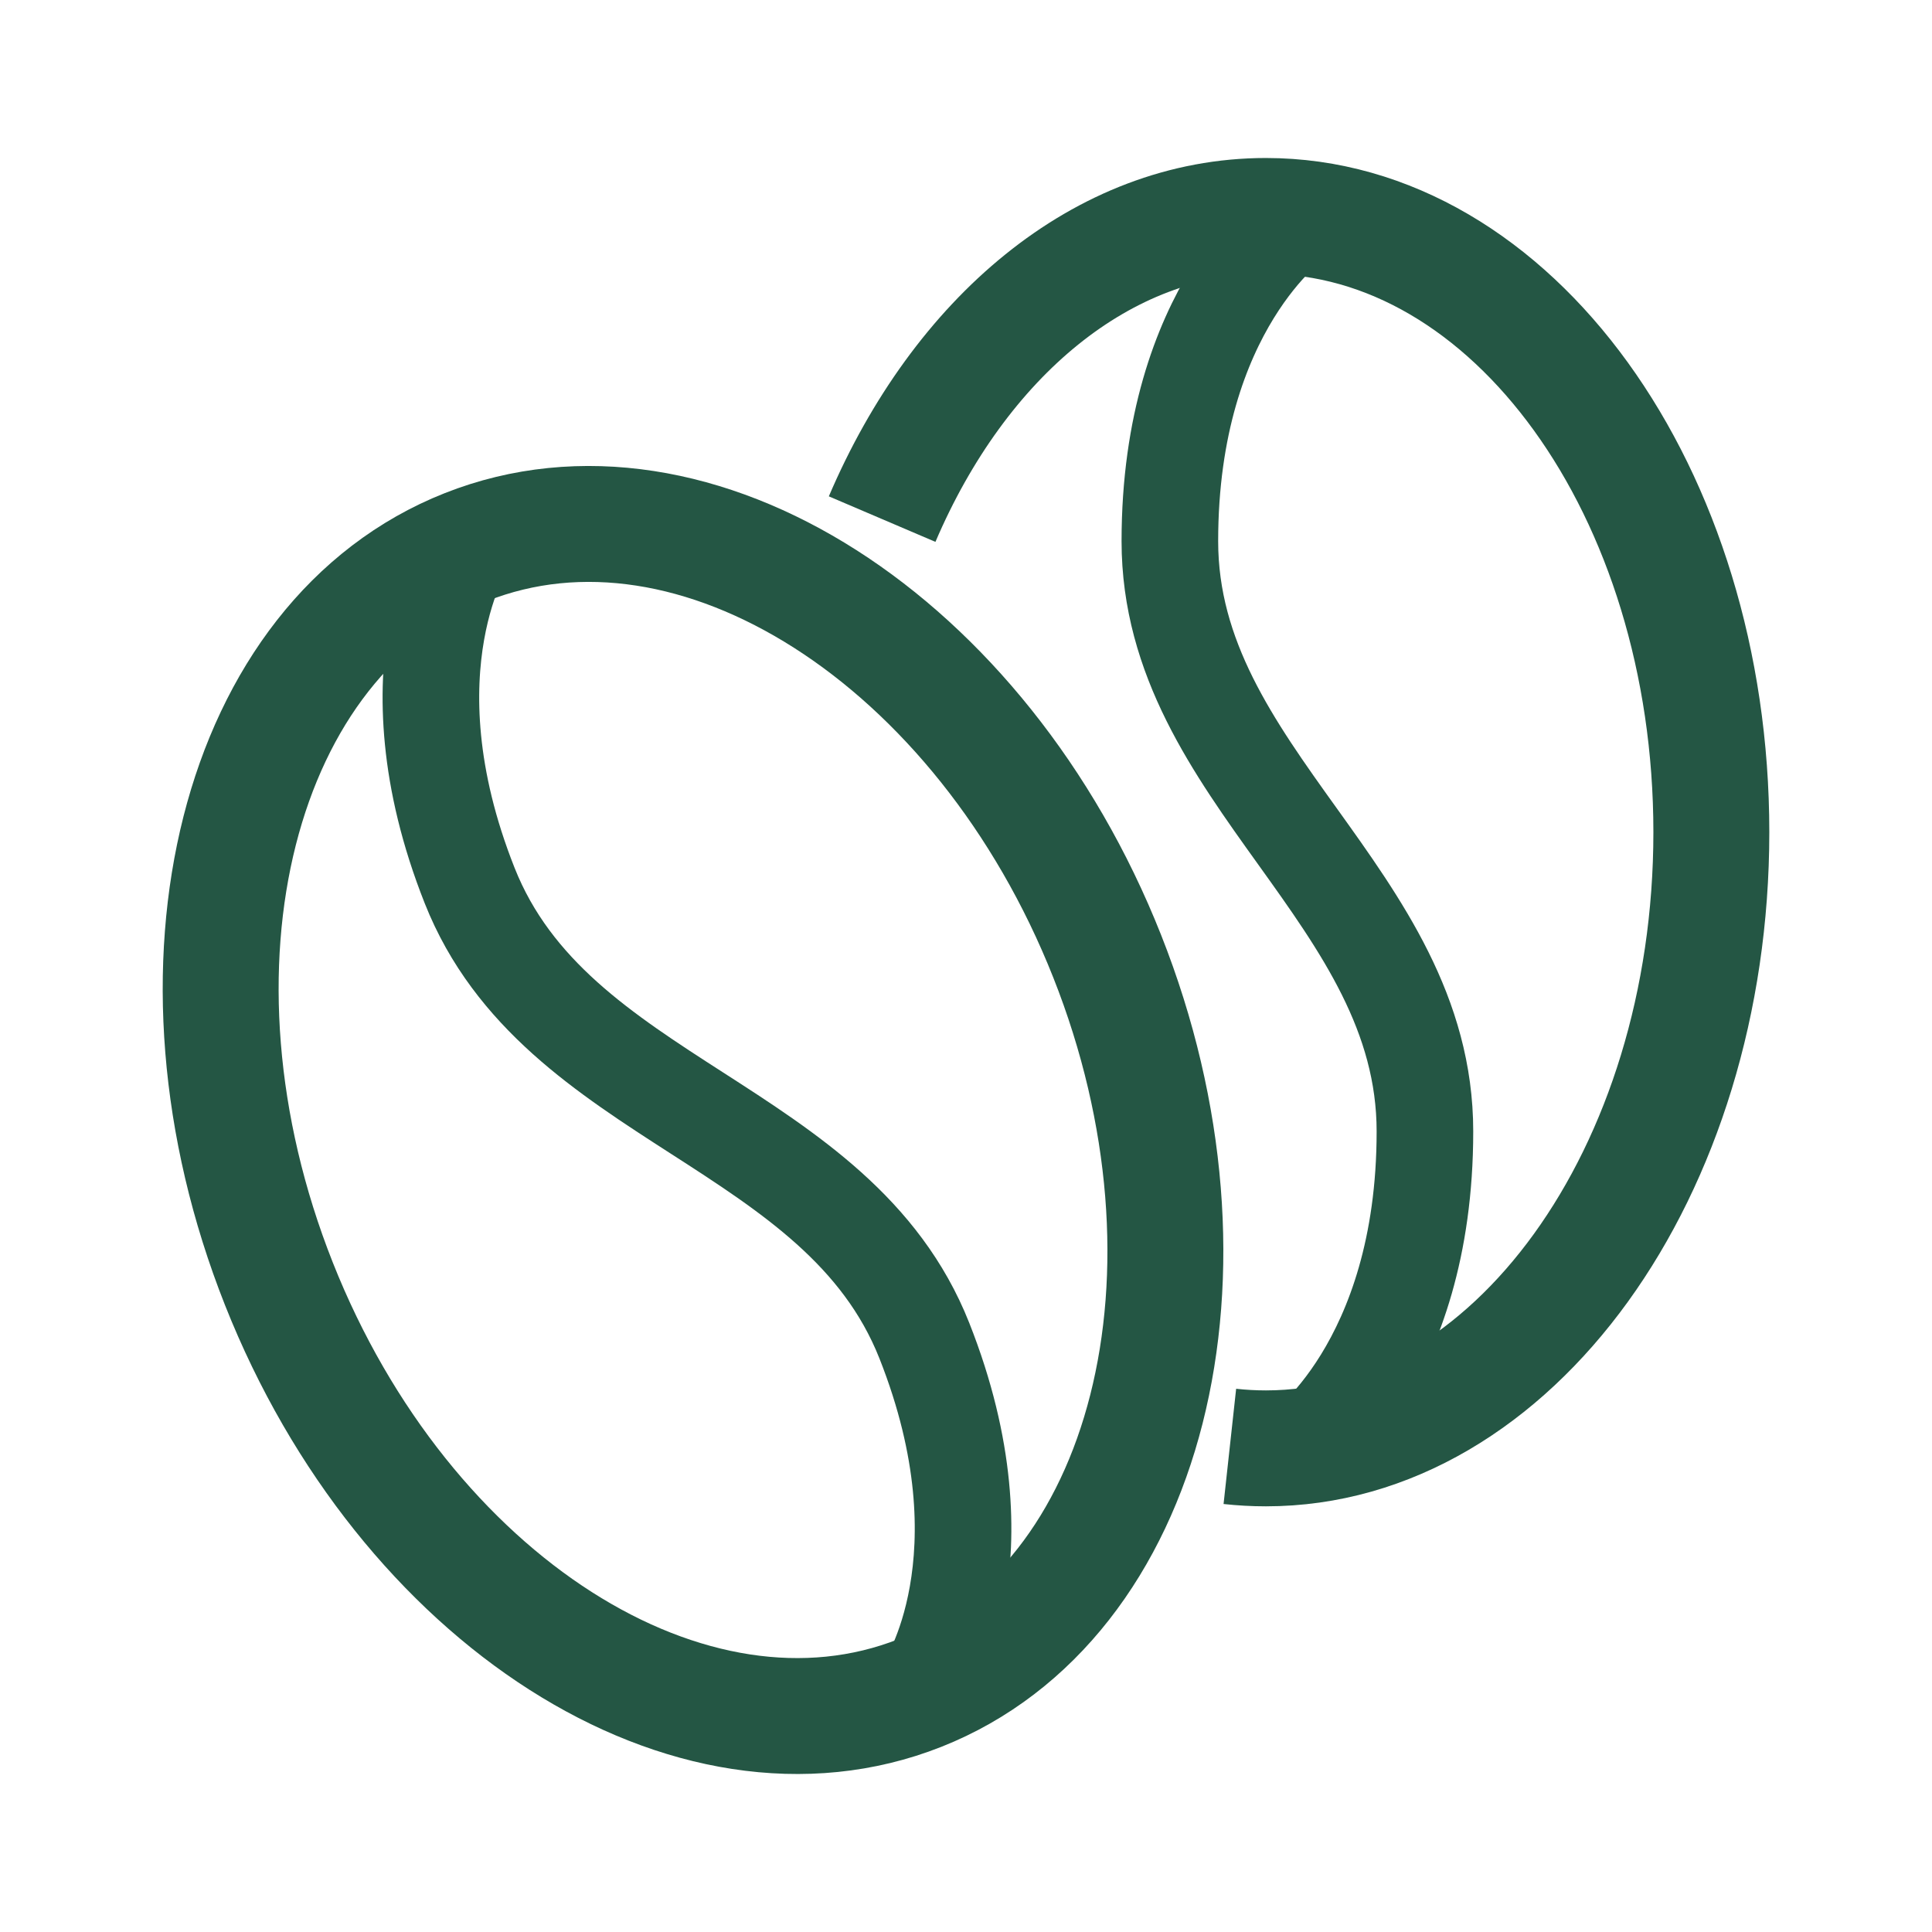 <svg width="100" height="100" viewBox="0 0 100 100" fill="none" xmlns="http://www.w3.org/2000/svg">
<path d="M63.657 74.865C64.271 74.932 64.894 74.967 65.525 74.967C78.257 74.967 88.579 60.685 88.579 43.072C88.579 25.459 78.254 11.178 65.521 11.178C57.063 11.178 49.67 17.478 45.659 26.869" stroke="#245644" stroke-width="6" stroke-miterlimit="10"/>
<path d="M67.054 11.393C67.054 11.393 60.552 15.885 60.552 28.013C60.552 40.141 73.754 46.429 73.754 58.561C73.754 70.693 67.251 75.182 67.251 75.182" stroke="#245644" stroke-width="5" stroke-miterlimit="10"/>
<path d="M47.621 87.626C59.46 82.942 63.796 65.869 57.306 49.491C50.816 33.113 35.958 23.632 24.12 28.316C12.282 32.999 7.946 50.072 14.436 66.45C20.925 82.828 35.783 92.309 47.621 87.626Z" stroke="#245644" stroke-width="6" stroke-miterlimit="10"/>
<path d="M24.231 27.994C24.231 27.994 19.841 34.562 24.31 45.839C28.779 57.117 43.372 58.109 47.841 69.386C52.31 80.664 47.92 87.232 47.92 87.232" stroke="#245644" stroke-width="5" stroke-miterlimit="10"/>
</svg>
